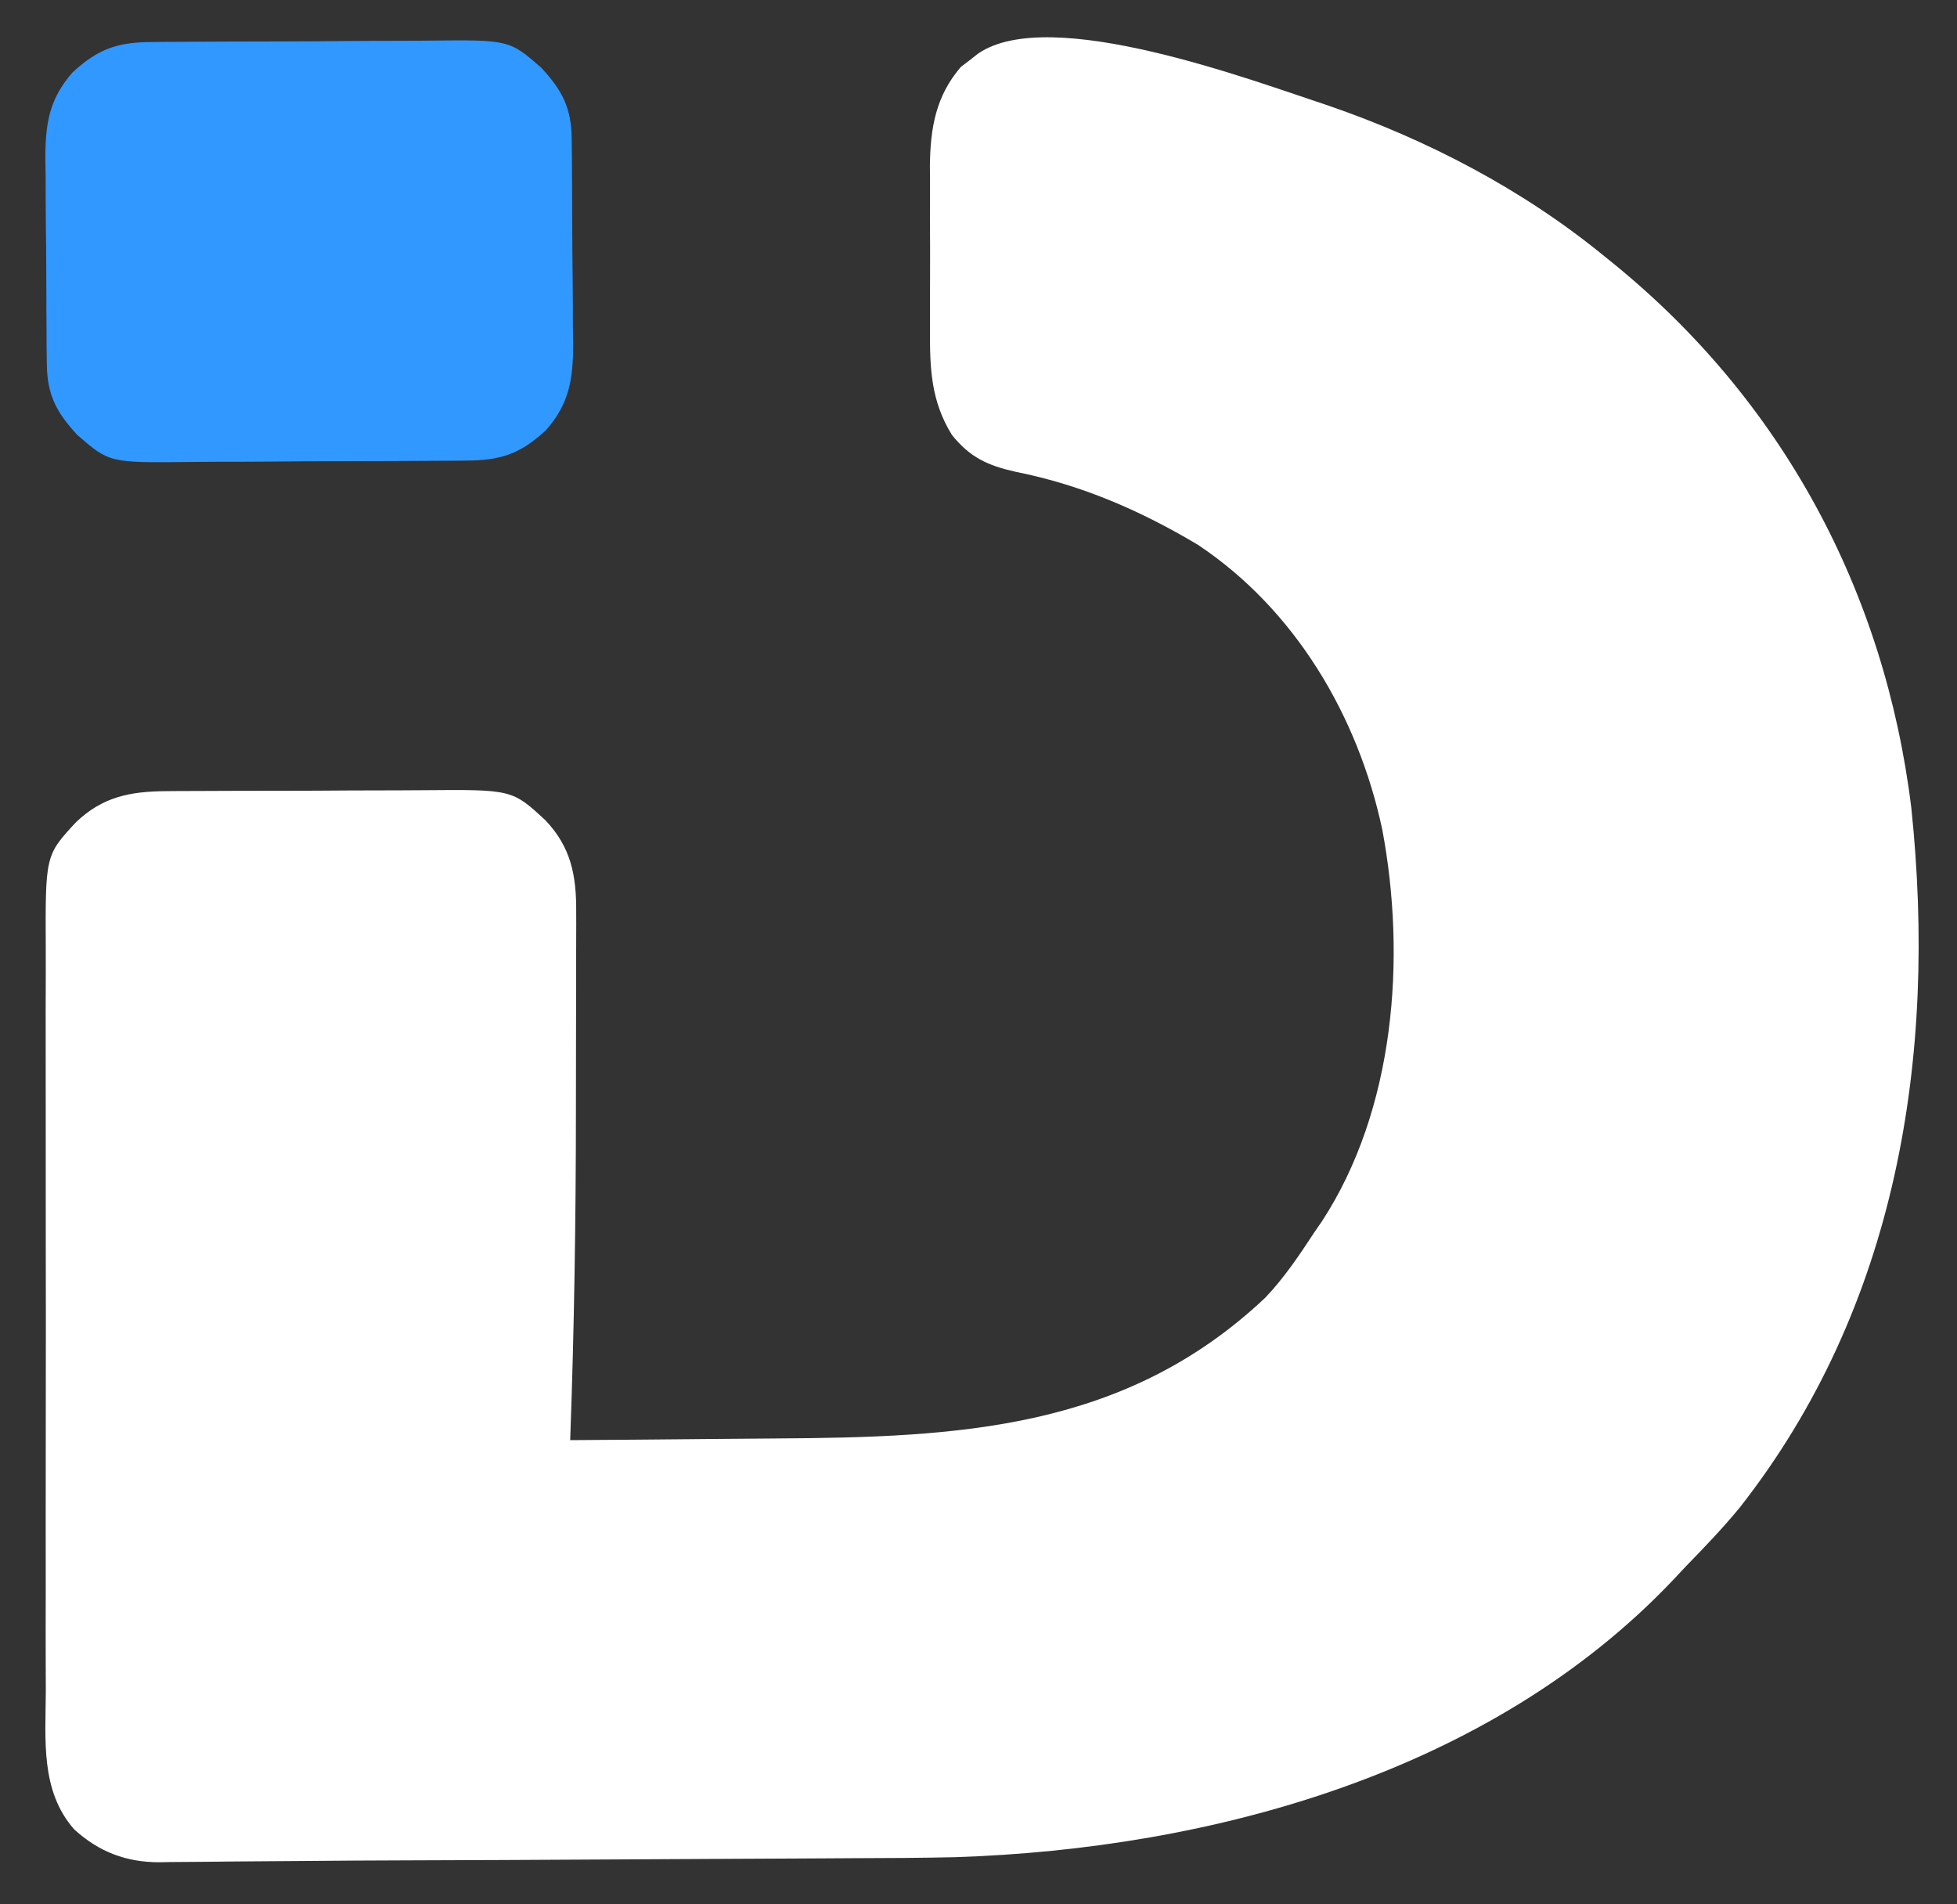 <?xml version="1.0" encoding="UTF-8"?>
<svg version="1.1" xmlns="http://www.w3.org/2000/svg" width="405" height="394" fill="#ffffff">
<rect width="100%" height="100%" fill="#333333" stroke="none"/>
<path d="M0 0 C20.532 7.064 40.295 17.383 57.129 31.16 C57.945 31.819 57.945 31.819 58.778 32.49 C93.9 60.944 115.175 100.461 120.672 145.305 C126.077 196.845 117.722 248.681 85.129 290.16 C81.664 294.359 77.935 298.268 74.129 302.16 C73.197 303.153 72.266 304.146 71.336 305.141 C33.589 344.9 -24.014 360.737 -77.27 362.459 C-84.242 362.614 -91.213 362.653 -98.186 362.666 C-101.695 362.676 -105.204 362.702 -108.713 362.726 C-115.359 362.769 -122.005 362.798 -128.651 362.822 C-136.054 362.848 -143.457 362.893 -150.859 362.938 C-163.645 363.016 -176.43 363.072 -189.216 363.109 C-197.322 363.133 -205.426 363.176 -213.531 363.253 C-217.767 363.292 -222.004 363.32 -226.24 363.345 C-228.153 363.36 -230.066 363.379 -231.979 363.405 C-234.558 363.438 -237.137 363.453 -239.717 363.464 C-240.45 363.479 -241.184 363.493 -241.94 363.508 C-248.762 363.5 -254.431 361.359 -259.53 356.687 C-266.557 348.687 -265.438 338.076 -265.389 328.115 C-265.394 326.286 -265.401 324.457 -265.41 322.628 C-265.428 317.68 -265.421 312.732 -265.408 307.783 C-265.398 302.594 -265.408 297.406 -265.414 292.217 C-265.421 283.505 -265.412 274.793 -265.393 266.081 C-265.371 256.021 -265.378 245.962 -265.4 235.902 C-265.418 227.252 -265.421 218.601 -265.41 209.95 C-265.404 204.789 -265.403 199.629 -265.416 194.468 C-265.428 189.616 -265.42 184.763 -265.397 179.911 C-265.391 178.134 -265.393 176.358 -265.402 174.581 C-265.49 155.145 -265.49 155.145 -259.15 148.303 C-253.644 143.043 -247.969 141.914 -240.448 141.87 C-239.73 141.863 -239.012 141.856 -238.272 141.849 C-235.913 141.83 -233.554 141.826 -231.195 141.824 C-229.544 141.818 -227.893 141.811 -226.241 141.804 C-222.784 141.792 -219.327 141.788 -215.869 141.79 C-211.458 141.79 -207.047 141.762 -202.636 141.728 C-199.225 141.706 -195.815 141.702 -192.405 141.703 C-190.78 141.7 -189.154 141.692 -187.529 141.676 C-168.895 141.515 -168.895 141.515 -162.01 147.881 C-156.693 153.46 -155.568 159.352 -155.628 166.921 C-155.626 167.677 -155.624 168.433 -155.622 169.211 C-155.619 171.71 -155.629 174.208 -155.641 176.707 C-155.642 178.478 -155.642 180.249 -155.642 182.02 C-155.644 185.749 -155.652 189.478 -155.665 193.207 C-155.682 197.877 -155.686 202.546 -155.685 207.216 C-155.686 230.214 -156.033 253.177 -156.871 276.16 C-147.194 276.098 -137.517 276.021 -127.84 275.924 C-123.345 275.88 -118.849 275.841 -114.353 275.814 C-76.637 275.579 -42.032 274.08 -12.996 246.66 C-9.091 242.543 -5.971 237.896 -2.871 233.16 C-2.355 232.412 -1.84 231.665 -1.309 230.895 C13.818 207.731 16.199 176.322 11.172 149.738 C6.169 126.344 -6.825 104.288 -26.98 90.883 C-38.894 83.783 -51.038 78.505 -64.684 75.785 C-70.523 74.472 -74.105 72.823 -77.871 68.16 C-82.206 61.152 -82.459 54.411 -82.402 46.348 C-82.406 45.139 -82.41 43.93 -82.414 42.684 C-82.417 40.139 -82.409 37.595 -82.393 35.05 C-82.371 31.172 -82.392 27.296 -82.418 23.418 C-82.415 20.936 -82.41 18.454 -82.402 15.973 C-82.41 14.822 -82.419 13.672 -82.427 12.487 C-82.337 4.67 -81.236 -1.922 -76.02 -7.996 C-75.434 -8.44 -74.849 -8.883 -74.246 -9.34 C-73.656 -9.804 -73.065 -10.268 -72.457 -10.746 C-57.584 -21.003 -15.576 -5.122 0 0 Z " transform="translate(274.871,21.84)" fill="#ffffff"/>
<path d="M0 0 C0.768 -0.008 1.536 -0.017 2.327 -0.025 C4.864 -0.049 7.401 -0.058 9.938 -0.065 C11.707 -0.074 13.476 -0.083 15.245 -0.092 C18.954 -0.109 22.662 -0.116 26.371 -0.119 C31.11 -0.125 35.848 -0.162 40.587 -0.208 C44.242 -0.238 47.896 -0.245 51.551 -0.246 C53.298 -0.25 55.044 -0.262 56.79 -0.283 C73.696 -0.47 73.696 -0.47 80.329 5.306 C84.652 9.97 86.568 13.592 86.635 19.958 C86.651 21.093 86.667 22.228 86.684 23.397 C86.689 24.62 86.695 25.843 86.7 27.103 C86.709 28.366 86.718 29.629 86.728 30.93 C86.742 33.603 86.752 36.276 86.755 38.949 C86.76 42.356 86.798 45.763 86.843 49.17 C86.88 52.439 86.882 55.709 86.888 58.978 C86.907 60.193 86.927 61.408 86.947 62.66 C86.909 69.841 86.145 74.803 81.329 80.306 C75.96 85.283 71.899 86.606 64.658 86.613 C63.89 86.621 63.122 86.629 62.331 86.638 C59.794 86.662 57.257 86.671 54.72 86.677 C52.951 86.686 51.182 86.696 49.414 86.705 C45.705 86.721 41.996 86.729 38.287 86.732 C33.548 86.737 28.81 86.775 24.071 86.821 C20.416 86.851 16.762 86.858 13.107 86.859 C11.361 86.863 9.614 86.875 7.868 86.896 C-9.038 87.083 -9.038 87.083 -15.671 81.306 C-19.993 76.643 -21.909 73.021 -21.977 66.655 C-21.993 65.52 -22.009 64.385 -22.026 63.215 C-22.031 61.992 -22.036 60.77 -22.042 59.51 C-22.051 58.247 -22.06 56.984 -22.069 55.683 C-22.084 53.01 -22.094 50.337 -22.096 47.664 C-22.102 44.256 -22.139 40.85 -22.185 37.443 C-22.222 34.174 -22.223 30.904 -22.229 27.635 C-22.249 26.42 -22.269 25.205 -22.289 23.953 C-22.251 16.772 -21.487 11.809 -16.671 6.306 C-11.301 1.33 -7.241 0.007 0 0 Z " transform="translate(31.671,8.694)" fill="#3198ff"/>
</svg>
